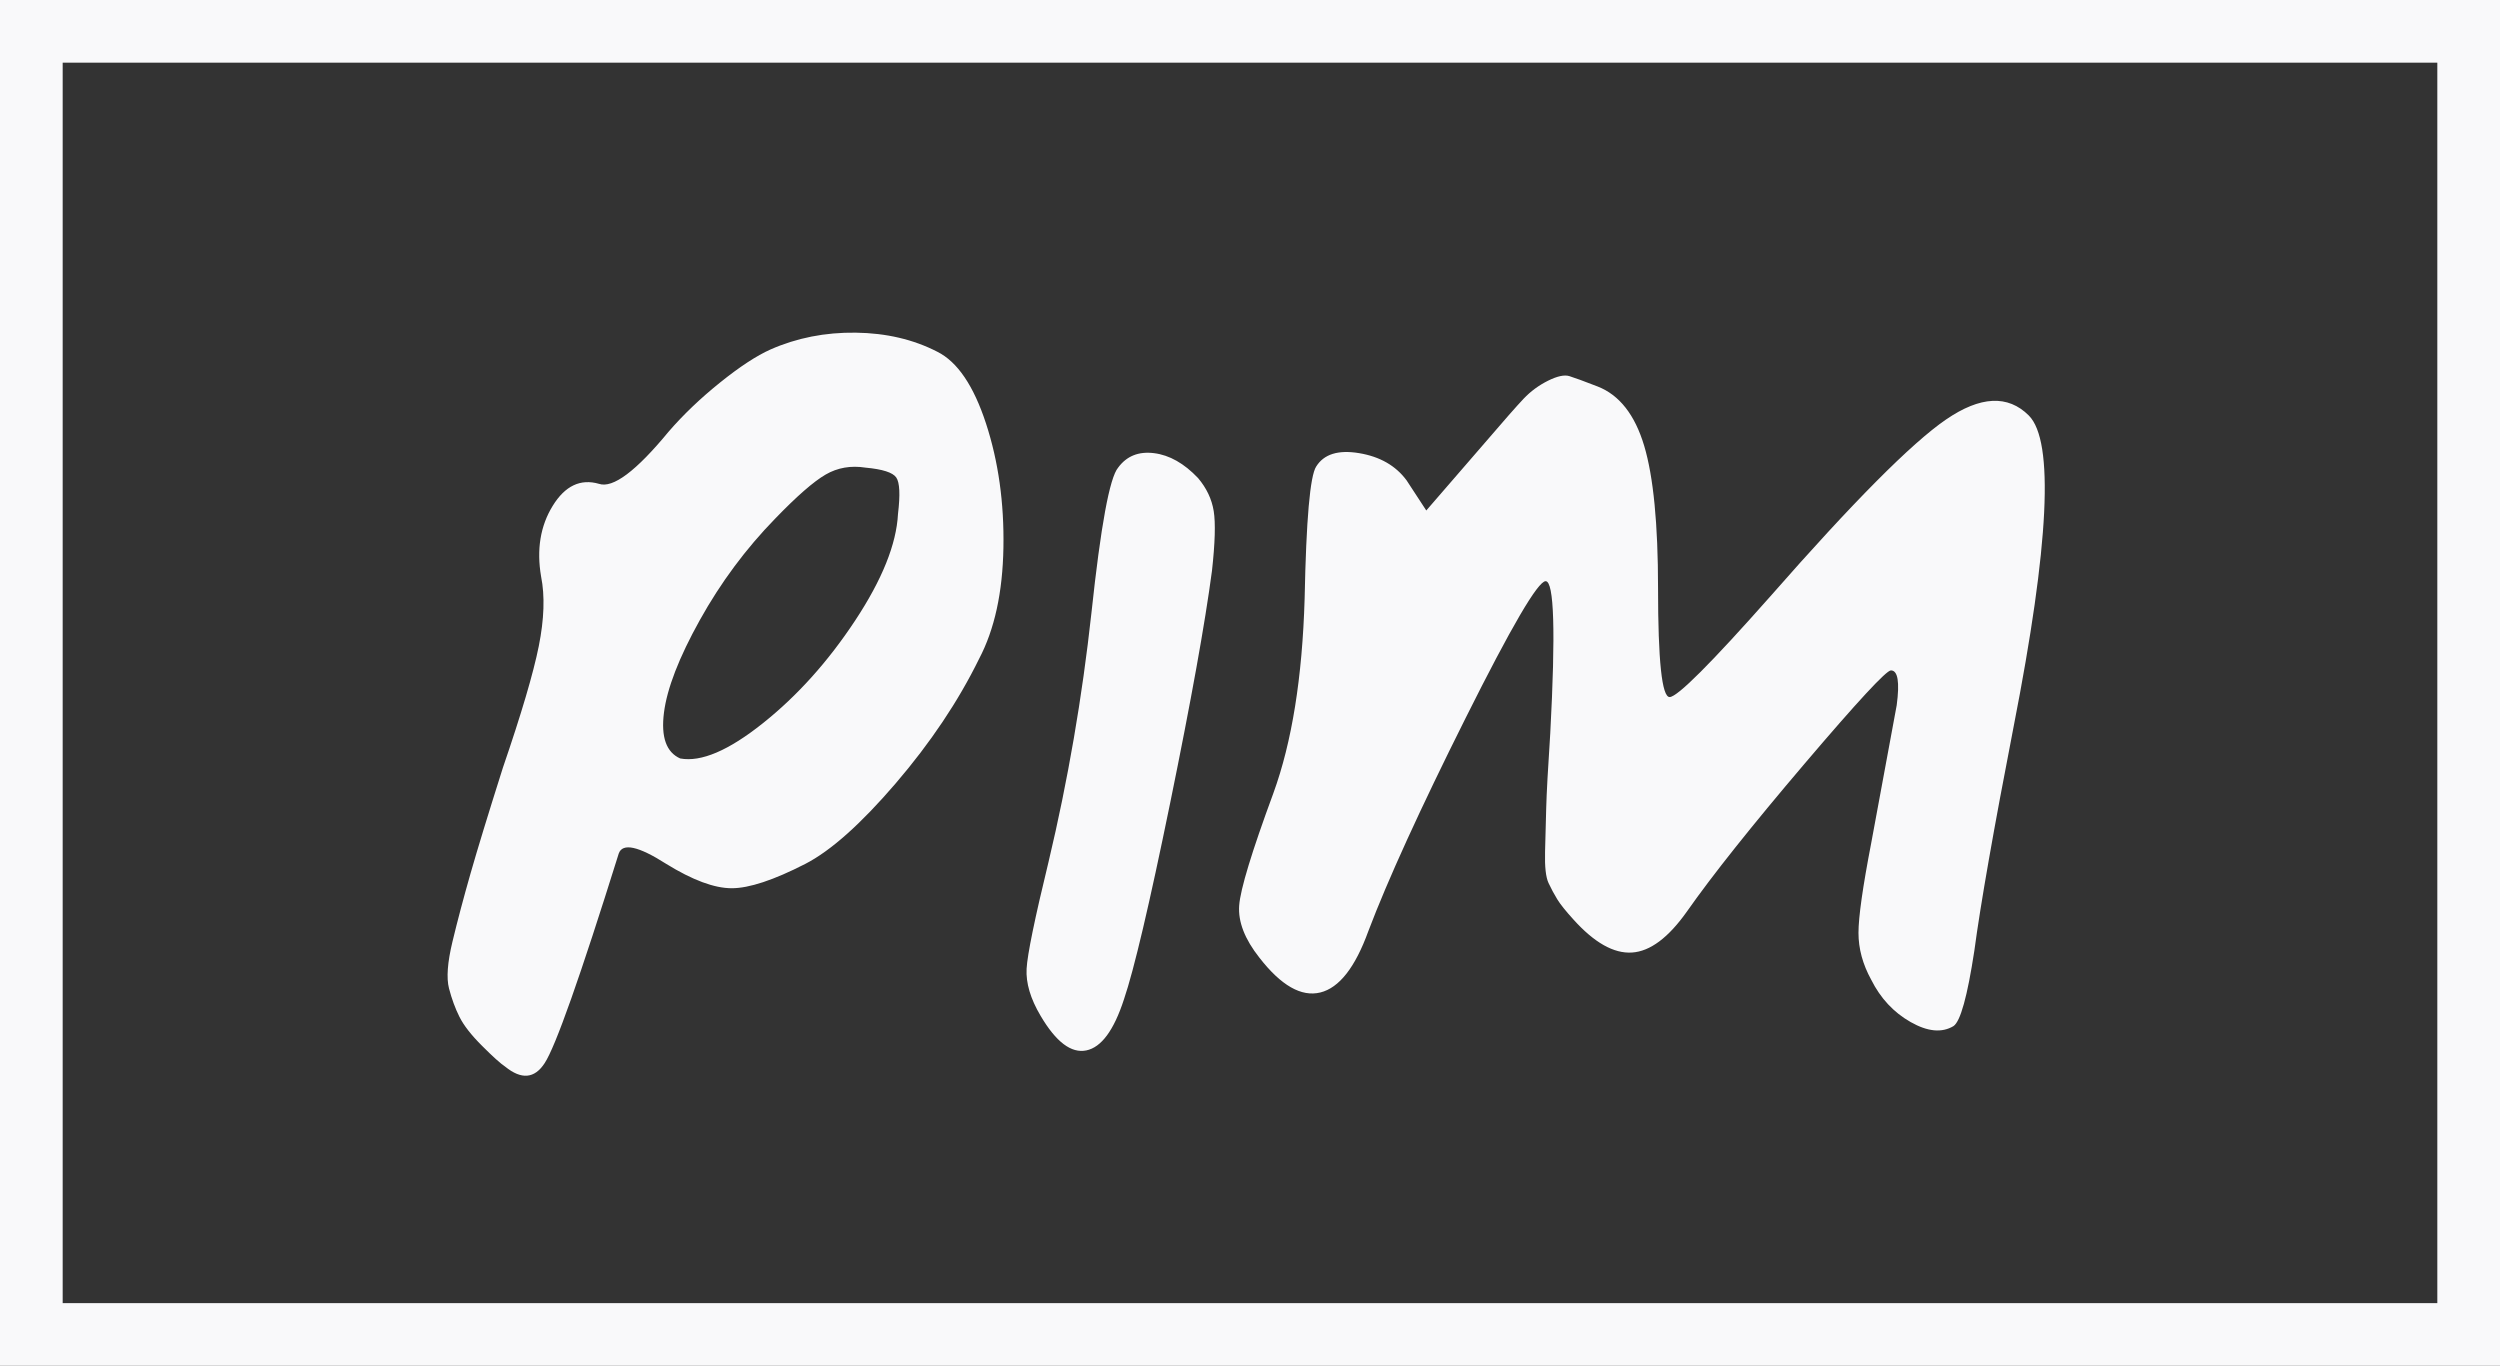 <?xml version="1.0" encoding="iso-8859-1"?>
<!-- Generator: Adobe Illustrator 16.0.0, SVG Export Plug-In . SVG Version: 6.00 Build 0)  -->
<!DOCTYPE svg PUBLIC "-//W3C//DTD SVG 1.1//EN" "http://www.w3.org/Graphics/SVG/1.1/DTD/svg11.dtd">
<svg version="1.1" xmlns="http://www.w3.org/2000/svg" xmlns:xlink="http://www.w3.org/1999/xlink" x="0px" y="0px"
	 width="159.553px" height="87.167px" viewBox="0 0 159.553 87.167" style="enable-background:new 0 0 159.553 87.167;"
	 xml:space="preserve">
<rect x="0" y="0" width="159.553" height="87.167" fill="#333333" stroke="none"/>
<g id="_x30_4FG_x5F_F_x5F_LG_x5F_01">
	<path style="fill:#F9F9FA;" d="M159.553,87.167H0V0h159.553V87.167z M4,83.167h151.553V4H4V83.167z M49.177,22.303
		c1.675-0.739,3.487-1.097,5.435-1.072c1.947,0.025,3.685,0.433,5.213,1.22c1.282,0.642,2.317,2.17,3.106,4.585
		c0.788,2.416,1.158,5.054,1.109,7.912c-0.049,2.859-0.567,5.226-1.553,7.099c-1.331,2.712-3.105,5.361-5.324,7.949
		s-4.141,4.302-5.768,5.139c-2.021,1.035-3.586,1.553-4.695,1.553c-1.109,0-2.502-0.518-4.178-1.553
		c-1.775-1.133-2.786-1.354-3.032-0.665c-2.466,7.888-4.043,12.349-4.732,13.384c-0.641,0.986-1.479,1.061-2.514,0.222
		c-0.296-0.196-0.789-0.64-1.479-1.331c-0.691-0.689-1.171-1.306-1.442-1.849c-0.271-0.542-0.493-1.146-0.666-1.812
		c-0.173-0.665-0.099-1.663,0.222-2.994c0.32-1.331,0.703-2.773,1.146-4.326c0.443-1.553,1.133-3.809,2.07-6.766
		c1.183-3.45,1.947-6.038,2.292-7.765c0.344-1.725,0.394-3.204,0.147-4.437c-0.295-1.725-0.049-3.229,0.74-4.511
		c0.788-1.281,1.774-1.749,2.958-1.405c0.888,0.296,2.366-0.813,4.437-3.327c0.936-1.084,2.033-2.132,3.291-3.143
		C47.217,23.4,48.29,22.698,49.177,22.303z M57.311,32.803c0.147-1.231,0.111-2.008-0.111-2.329
		c-0.222-0.32-0.875-0.529-1.959-0.629c-0.937-0.147-1.787,0-2.551,0.444c-0.765,0.443-1.837,1.381-3.217,2.81
		c-1.874,1.923-3.476,4.08-4.806,6.47c-1.331,2.393-2.096,4.363-2.292,5.916c-0.198,1.553,0.148,2.526,1.035,2.921
		c1.331,0.247,3.093-0.505,5.287-2.256c2.193-1.749,4.152-3.93,5.878-6.544C56.3,36.993,57.211,34.726,57.311,32.803z M71.36,29.845
		c0.542-0.739,1.306-1.047,2.292-0.924c0.985,0.123,1.922,0.654,2.81,1.59c0.542,0.641,0.875,1.344,0.999,2.107
		c0.123,0.765,0.085,2.033-0.111,3.808c-0.444,3.354-1.331,8.282-2.662,14.789c-1.331,6.508-2.318,10.698-2.958,12.571
		c-0.641,1.972-1.442,3.057-2.403,3.253c-0.961,0.197-1.935-0.542-2.92-2.218c-0.642-1.084-0.937-2.082-0.888-2.995
		c0.049-0.912,0.518-3.191,1.405-6.84c1.231-5.176,2.144-10.475,2.736-15.898C70.25,33.567,70.817,30.486,71.36,29.845z
		 M94.801,28.219c1.183-1.38,1.996-2.305,2.439-2.773c0.444-0.468,0.962-0.851,1.553-1.146c0.592-0.295,1.047-0.394,1.368-0.295
		c0.32,0.099,0.925,0.32,1.812,0.665c1.38,0.543,2.366,1.8,2.958,3.771s0.888,5.004,0.888,9.095c0,4.635,0.246,6.951,0.739,6.951
		c0.492,0,2.637-2.145,6.434-6.434c5.273-6.014,9.008-9.772,11.202-11.276c2.193-1.503,3.956-1.59,5.287-0.259
		c1.627,1.627,1.306,8.233-0.961,19.817c-1.283,6.606-2.12,11.388-2.515,14.345c-0.443,2.909-0.887,4.511-1.331,4.807
		c-0.739,0.443-1.652,0.358-2.735-0.259c-1.085-0.616-1.923-1.516-2.515-2.699c-0.543-0.985-0.813-1.983-0.813-2.994
		c0-1.01,0.271-2.921,0.813-5.731c0.099-0.541,0.641-3.475,1.627-8.799c0.196-1.479,0.074-2.219-0.37-2.219
		c-0.295,0-2.133,1.985-5.509,5.953c-3.377,3.969-5.878,7.111-7.505,9.428c-1.184,1.677-2.354,2.551-3.513,2.625
		c-1.159,0.074-2.403-0.629-3.734-2.107c-0.493-0.542-0.839-0.973-1.035-1.294c-0.197-0.32-0.382-0.666-0.555-1.035
		c-0.173-0.37-0.247-1.035-0.222-1.997c0.024-0.961,0.049-1.896,0.074-2.81c0.024-0.911,0.11-2.501,0.259-4.77
		c0.344-6.457,0.246-9.687-0.296-9.687c-0.493,0-2.194,2.909-5.103,8.726c-2.909,5.817-4.979,10.352-6.211,13.605
		c-0.839,2.317-1.861,3.623-3.068,3.919c-1.209,0.296-2.503-0.443-3.883-2.218c-0.937-1.184-1.368-2.293-1.294-3.328
		c0.074-1.035,0.801-3.426,2.182-7.172c1.184-3.254,1.849-7.395,1.996-12.423c0.099-5.028,0.345-7.839,0.74-8.43
		c0.492-0.788,1.404-1.072,2.735-0.851s2.341,0.802,3.032,1.737l1.257,1.923L94.801,28.219z"/>
</g>
<g id="Layer_1">
</g>
</svg>
